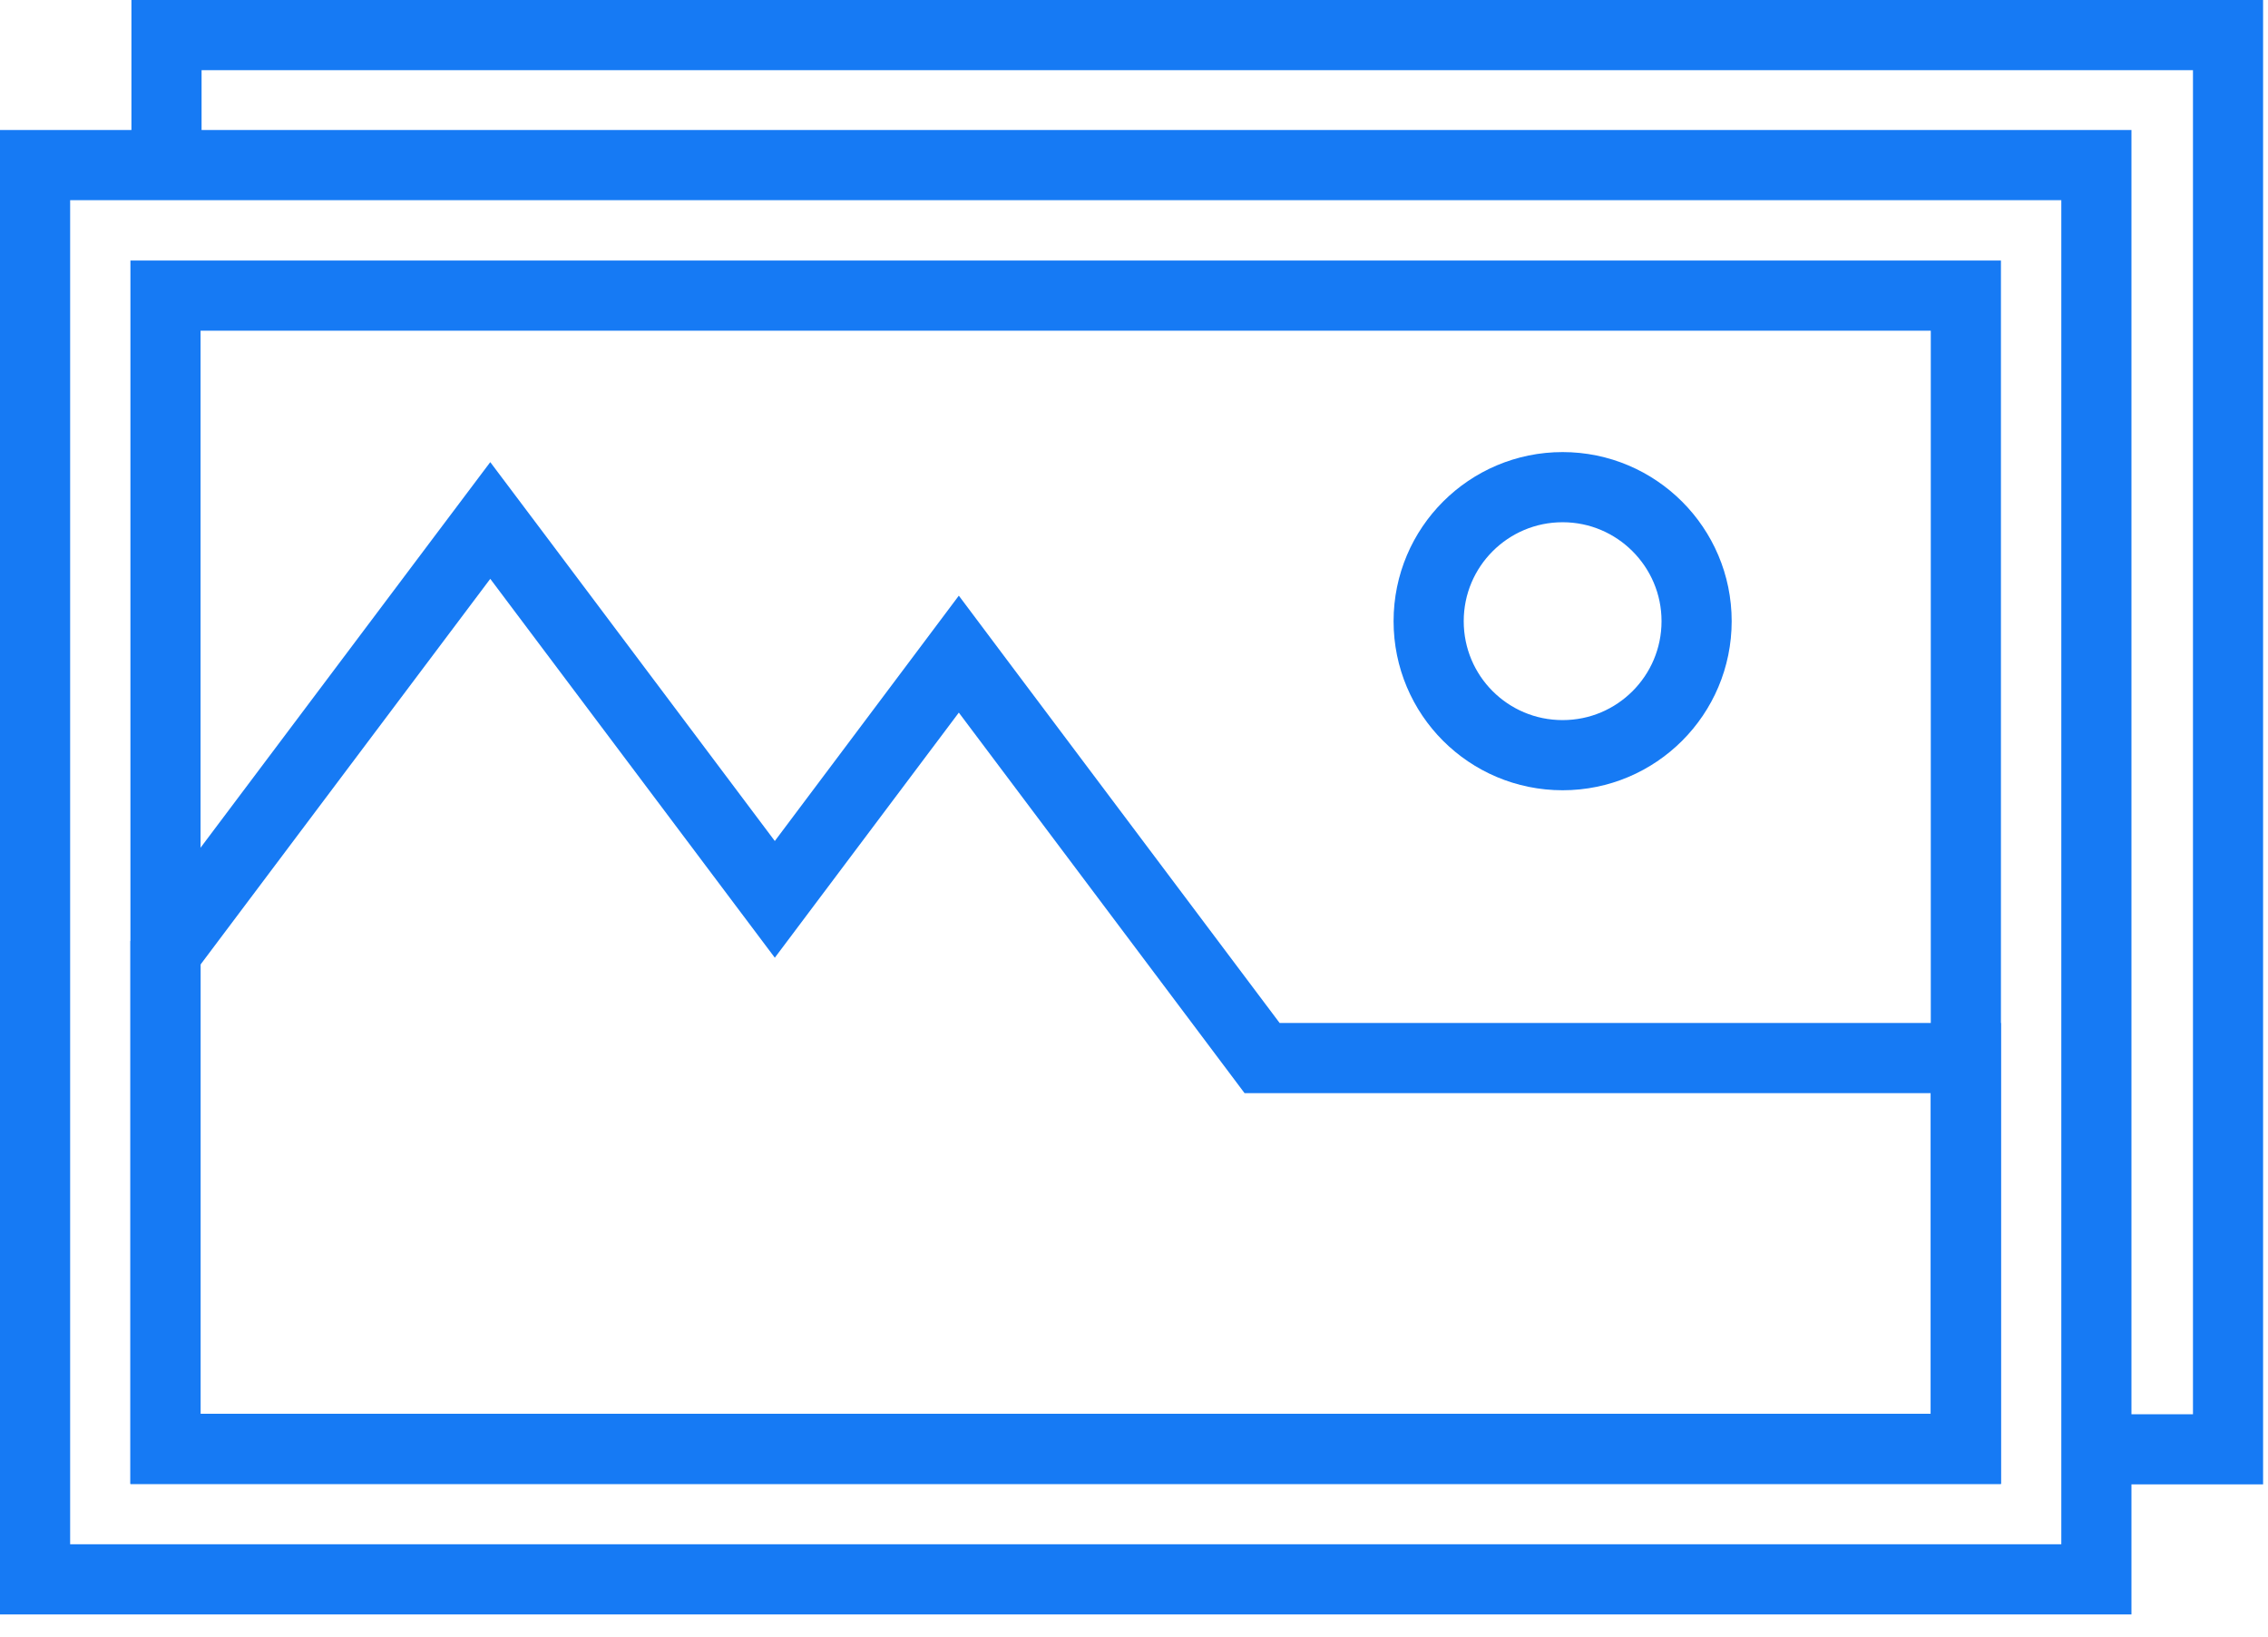 <svg width="97" height="70" viewBox="0 0 97 70" fill="none" xmlns="http://www.w3.org/2000/svg">
<g clip-path="url(#clip0_1901_389)">
<path d="M7.121 6.9V1.5H95.291V61.97H89.661" stroke="#167AF4" stroke-width="3" stroke-miterlimit="10"/>
<path d="M89.66 7.06H1.5V67.53H89.66V7.06Z" stroke="#167AF4" stroke-width="3" stroke-miterlimit="10"/>
<path d="M82.578 14.14V60.45H8.578V14.14H82.578ZM85.578 11.14H5.578V63.45H85.578V11.14Z" fill="#167AF4"/>
<path d="M72.562 26.56C72.562 29.72 70.002 32.29 66.832 32.29C63.662 32.29 61.102 29.73 61.102 26.56C61.102 23.39 63.672 20.83 66.832 20.83C69.992 20.83 72.562 23.4 72.562 26.56Z" stroke="#167AF4" stroke-width="3"/>
<path d="M20.968 24.75L33.138 40.95L41.008 30.47L51.028 43.81L53.228 46.74H82.578V60.45H8.578V41.24L20.968 24.75ZM20.968 19.76L18.568 22.95L6.178 39.44L5.578 40.24V63.45H85.578V43.74H54.728L53.428 42.01L43.408 28.67L41.008 25.47L38.608 28.67L33.138 35.96L23.368 22.95L20.968 19.76Z" fill="#167AF4"/>
</g>
<defs>
<clipPath id="clip0_1901_389">
<rect width="96.79" height="69.04" fill="white"/>
</clipPath>
</defs>
</svg>
